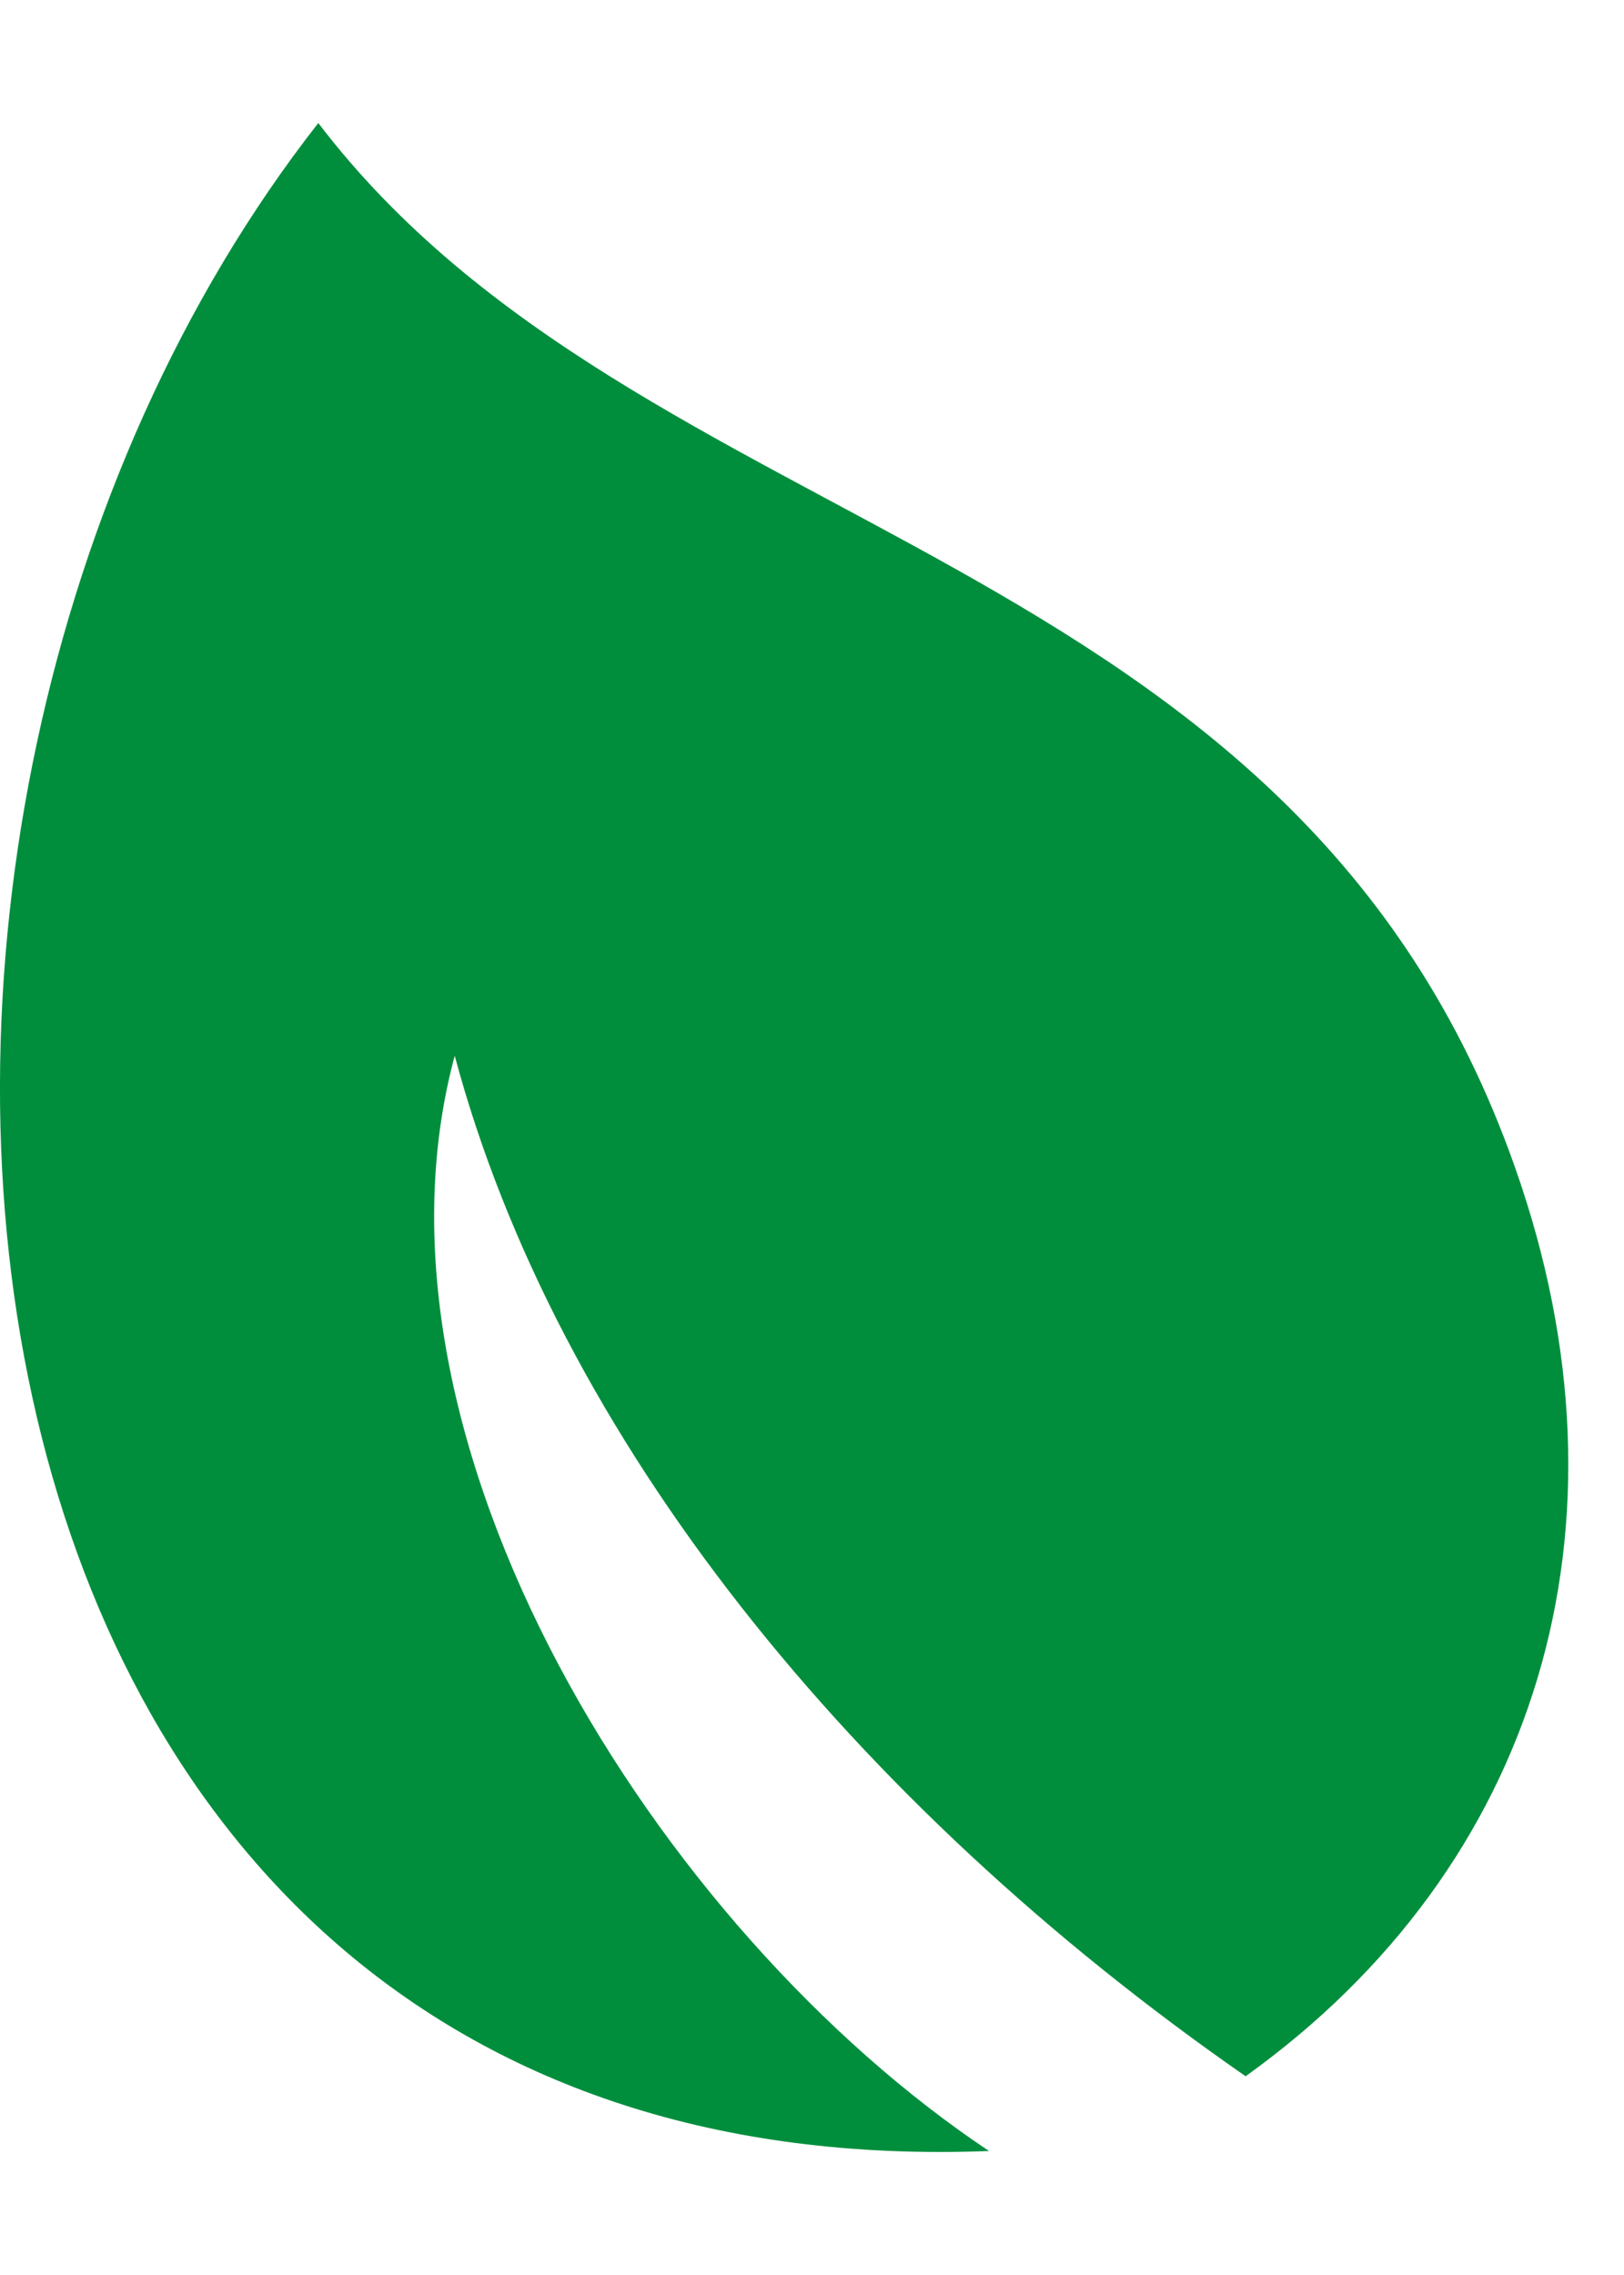<svg width="10" height="14" viewBox="0 0 10 14" fill="none" xmlns="http://www.w3.org/2000/svg">
<path d="M1.96 0.757C-1.43 5.087 -0.65 13.497 6.09 13.237C4.05 11.877 2.16 8.867 2.8 6.497C3.43 8.847 5.25 11.097 7.67 12.777C9.47 11.487 10.11 9.397 9.33 7.187C7.97 3.317 3.95 3.367 1.96 0.757Z" fill="#008E3D"/>
</svg>
